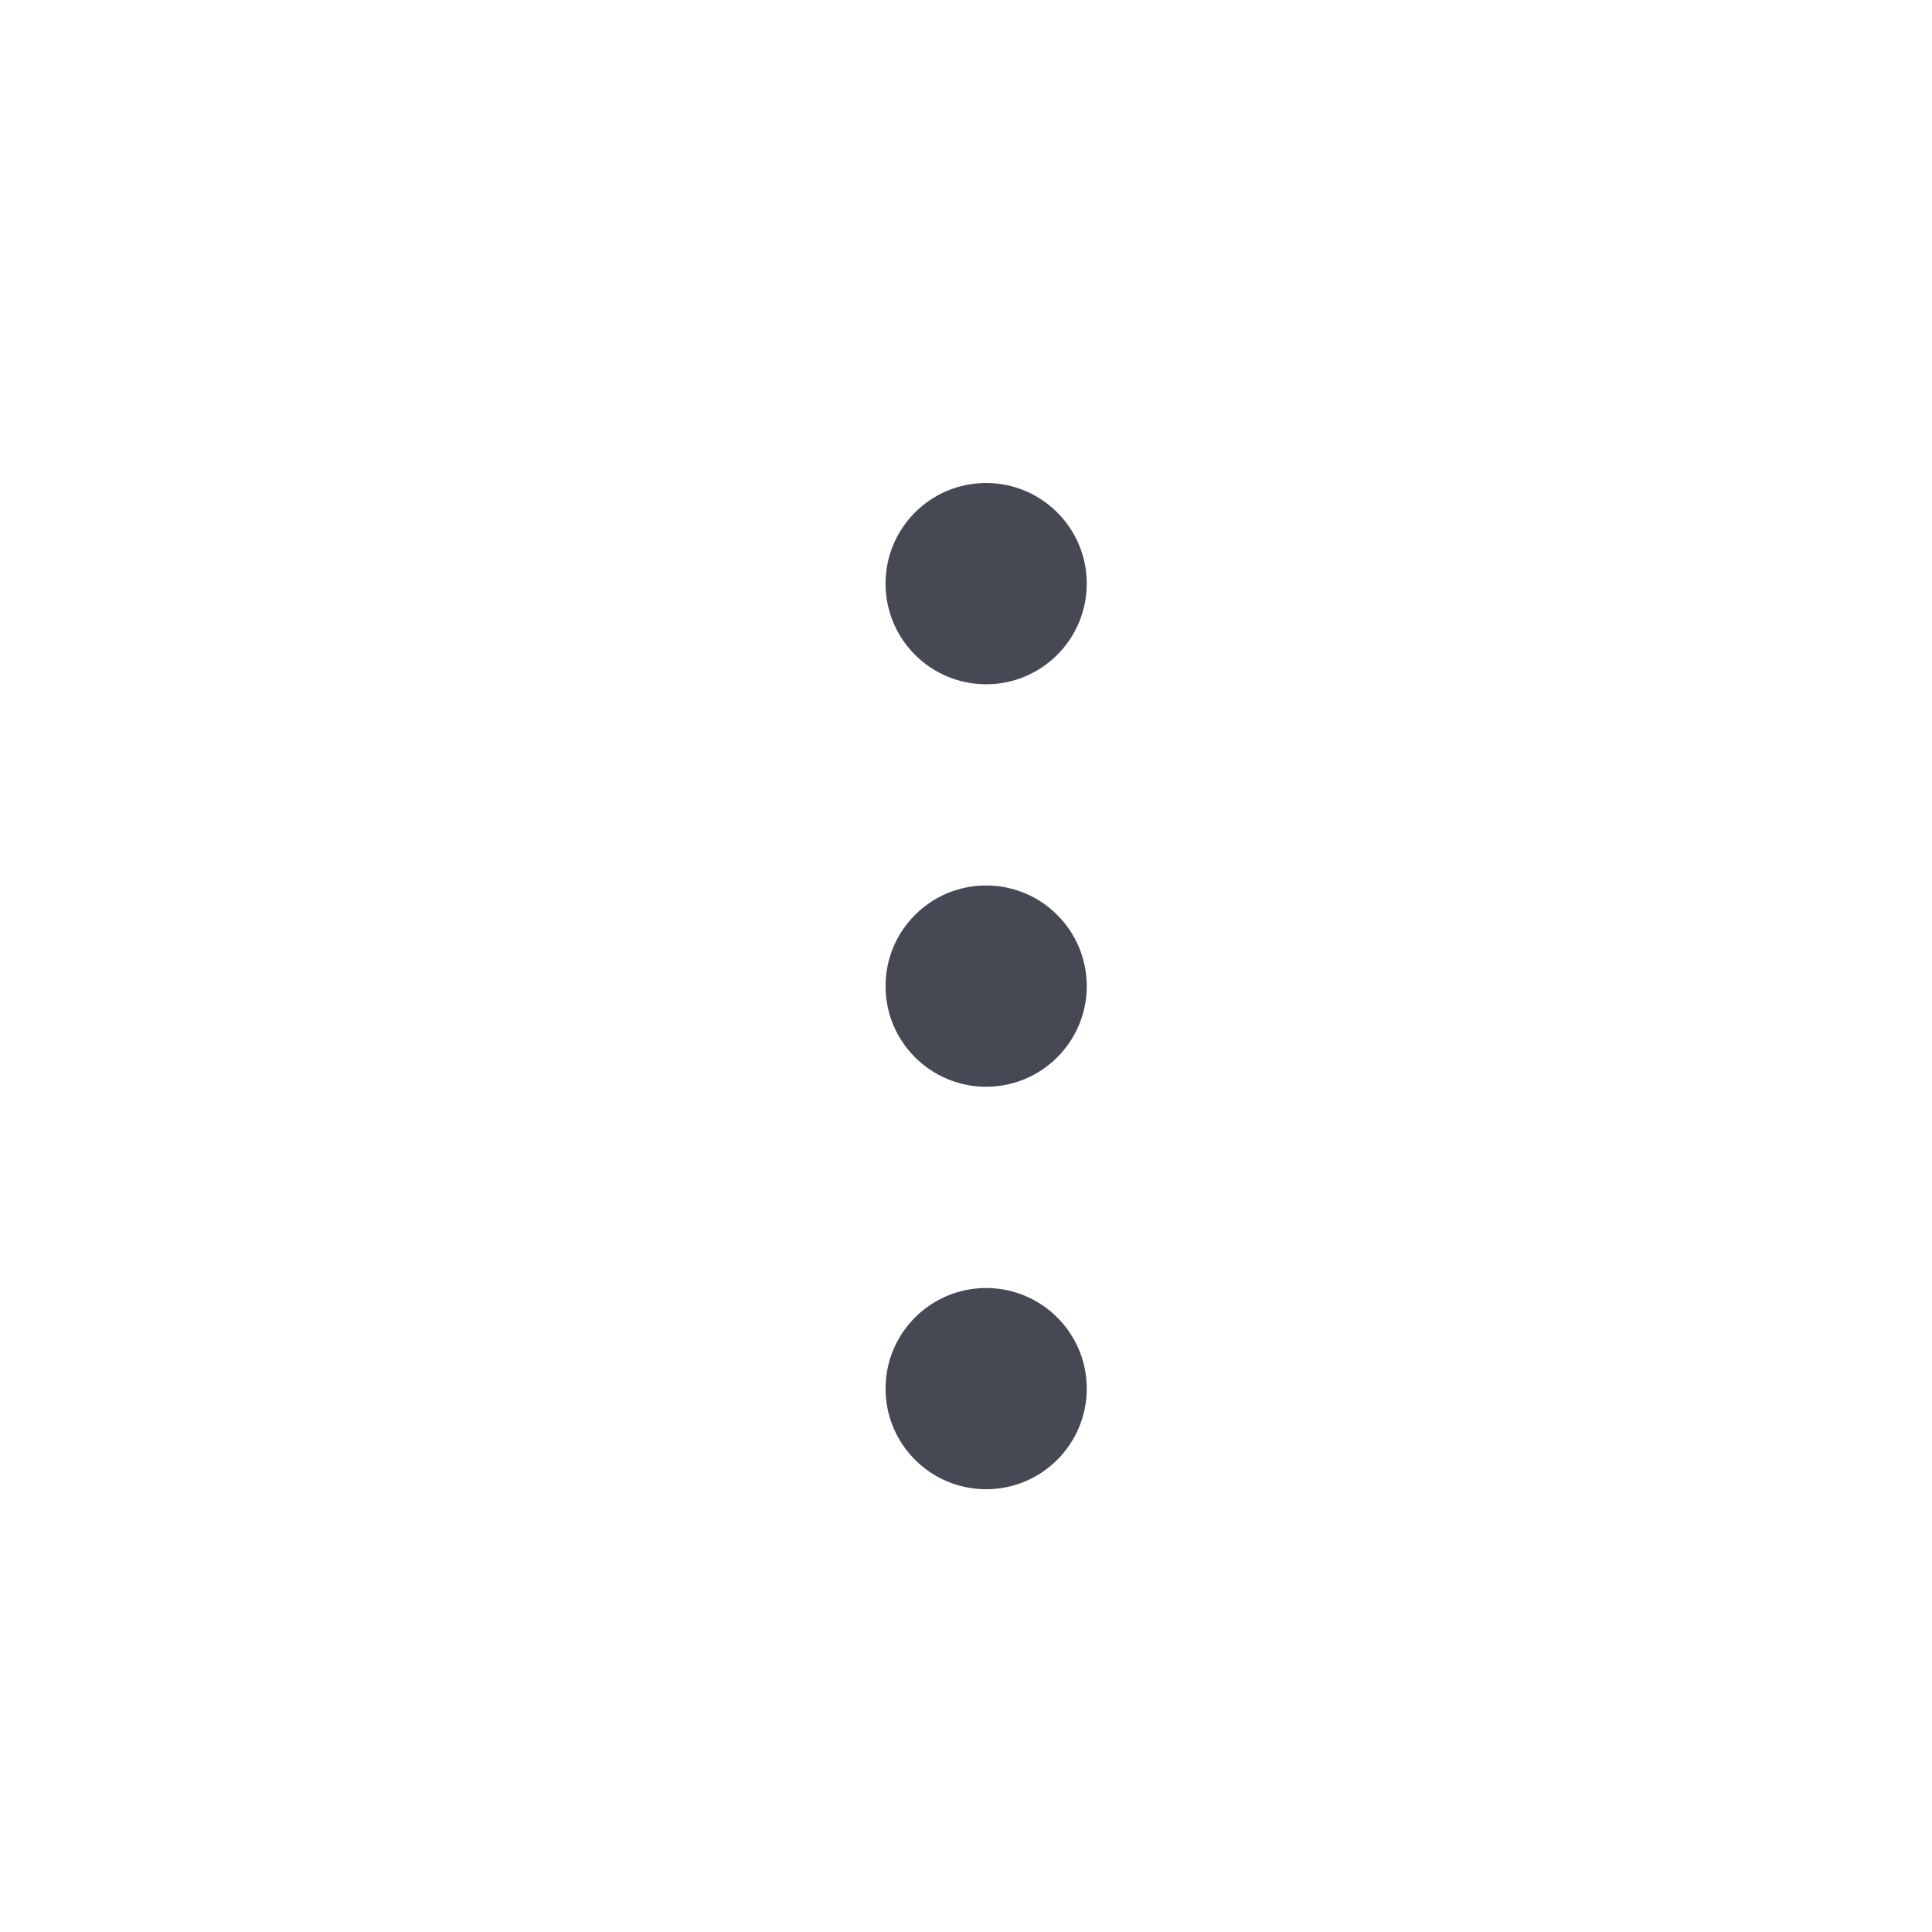 <svg width="28" height="28" viewBox="0 0 28 28" fill="none" xmlns="http://www.w3.org/2000/svg">
<path fill-rule="evenodd" clip-rule="evenodd" d="M12.834 8.458C12.834 7.653 13.486 7 14.292 7C15.097 7 15.75 7.653 15.75 8.458C15.75 9.264 15.097 9.917 14.292 9.917C13.486 9.917 12.834 9.264 12.834 8.458ZM12.834 14.292C12.834 13.486 13.486 12.833 14.292 12.833C15.097 12.833 15.75 13.486 15.75 14.292C15.75 15.097 15.097 15.75 14.292 15.75C13.486 15.75 12.834 15.097 12.834 14.292ZM14.292 18.667C13.486 18.667 12.834 19.32 12.834 20.125C12.834 20.93 13.486 21.583 14.292 21.583C15.097 21.583 15.75 20.93 15.75 20.125C15.75 19.32 15.097 18.667 14.292 18.667Z" fill="#464853"/>
</svg>
